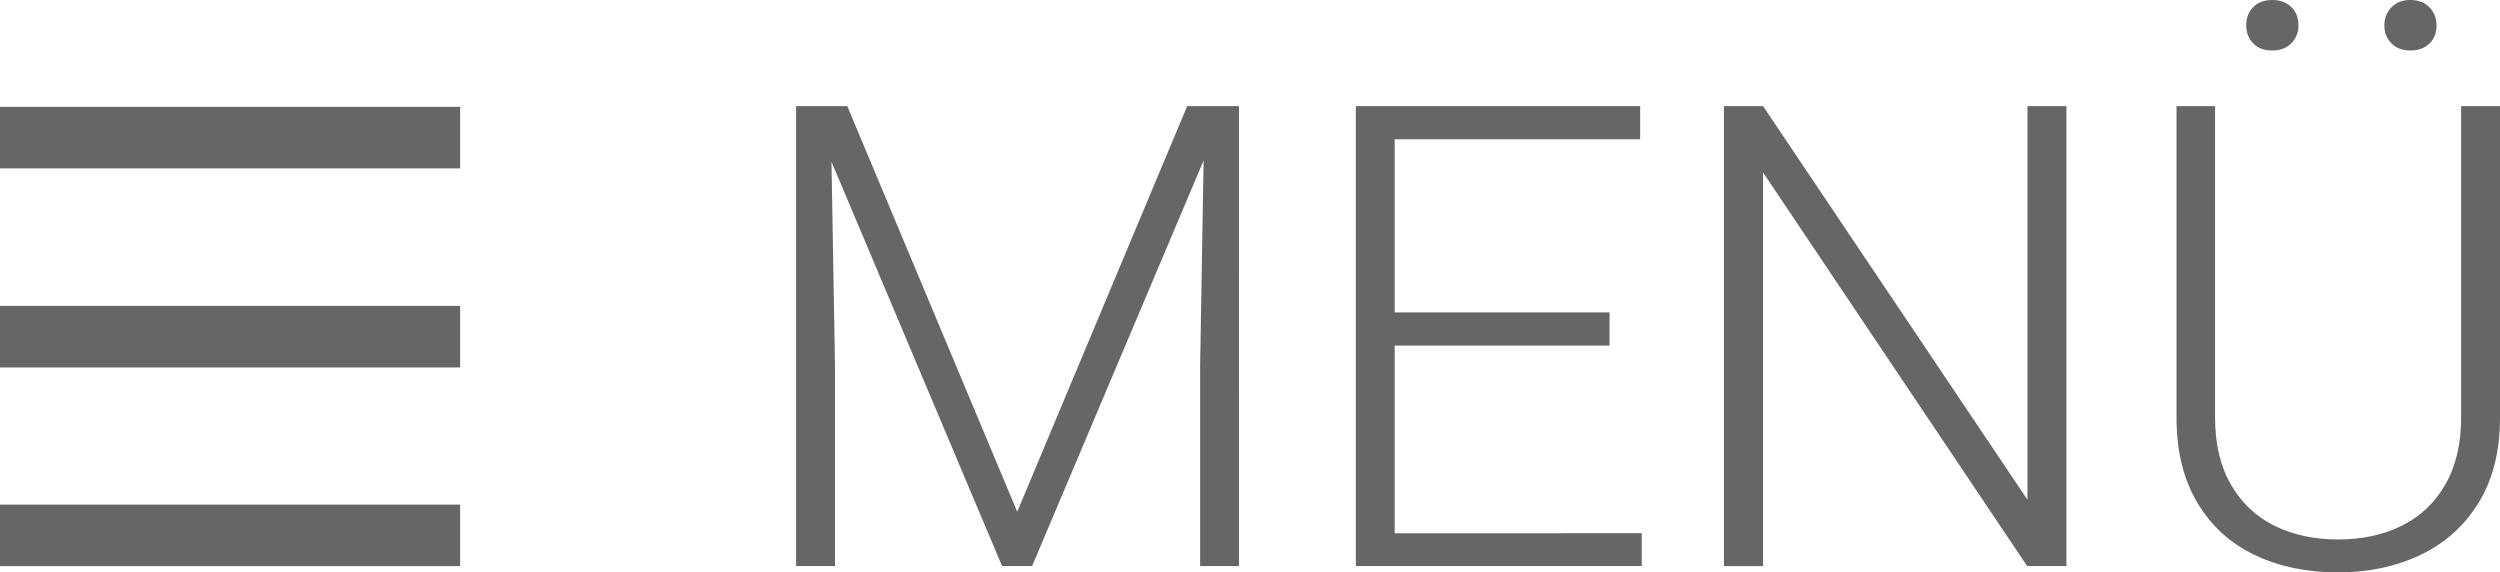 <?xml version="1.0" encoding="utf-8"?>
<!-- Generator: Adobe Illustrator 13.0.0, SVG Export Plug-In . SVG Version: 6.00 Build 14948)  -->
<!DOCTYPE svg PUBLIC "-//W3C//DTD SVG 1.1//EN" "http://www.w3.org/Graphics/SVG/1.1/DTD/svg11.dtd">
<svg version="1.1" id="Ebene_1" xmlns="http://www.w3.org/2000/svg" xmlns:xlink="http://www.w3.org/1999/xlink" x="0px" y="0px"
	 width="73.423px" height="16.811px" viewBox="1.535 0.004 73.423 16.811" enable-background="new 1.535 0.004 73.423 16.811"
	 xml:space="preserve">
<g enable-background="new    ">
	<path fill="#666666" d="M1.535,3.143h13.514V4.95H1.535V3.143z M1.535,8.988h13.514v1.808H1.535V8.988z M1.535,14.823h13.514v1.807
		H1.535V14.823z"/>
</g>
<g enable-background="new    ">
	<path fill="#666666" d="M37.923,16.629h-1.141V10.72l0.102-6.003l-5.037,11.912h-0.882l-5.01-11.875l0.103,5.966v5.909h-1.142
		V3.121h1.011h0.492l4.991,11.912l4.991-11.912h1.521L37.923,16.629L37.923,16.629z"/>
	<path fill="#666666" d="M49.752,15.664v0.965h-7.599h-0.798V3.121h1.141h7.209v0.974h-7.209v5.084h6.31v0.975h-6.31v5.512
		L49.752,15.664L49.752,15.664z"/>
	<path fill="#666666" d="M61.071,16.629L53.315,5.07V16.63h-1.15V3.121h1.15l7.765,11.56V3.121h1.143v13.508H61.071z"/>
	<path fill="#666666" d="M74.958,12.269c0,0.983-0.208,1.815-0.626,2.496c-0.418,0.68-0.985,1.191-1.707,1.535
		c-0.721,0.343-1.528,0.515-2.426,0.515c-0.916,0-1.729-0.17-2.445-0.511c-0.715-0.34-1.274-0.852-1.684-1.535
		c-0.408-0.683-0.612-1.517-0.612-2.5V3.121h1.132v9.146c0,0.768,0.152,1.42,0.459,1.957c0.308,0.539,0.731,0.943,1.275,1.216
		c0.545,0.272,1.17,0.408,1.875,0.408c0.711,0,1.338-0.136,1.883-0.408c0.544-0.271,0.969-0.677,1.275-1.216
		c0.307-0.537,0.459-1.189,0.459-1.957V3.121h1.142V12.269z M68.83,0.213c0.14,0.139,0.209,0.315,0.209,0.533
		c0,0.21-0.069,0.387-0.209,0.527c-0.139,0.144-0.326,0.214-0.561,0.214c-0.236,0-0.422-0.068-0.558-0.209
		c-0.137-0.139-0.205-0.315-0.205-0.532c0-0.218,0.068-0.396,0.205-0.533c0.136-0.14,0.32-0.209,0.558-0.209
		C68.504,0.004,68.692,0.073,68.83,0.213z M72.885,0.218c0.14,0.142,0.21,0.321,0.21,0.537c0,0.217-0.07,0.394-0.21,0.529
		c-0.139,0.135-0.325,0.203-0.562,0.203c-0.229,0-0.413-0.068-0.552-0.209c-0.14-0.139-0.209-0.313-0.209-0.523
		c0-0.216,0.069-0.396,0.209-0.537c0.139-0.143,0.321-0.214,0.552-0.214C72.559,0.004,72.746,0.075,72.885,0.218z"/>
</g>
</svg>
